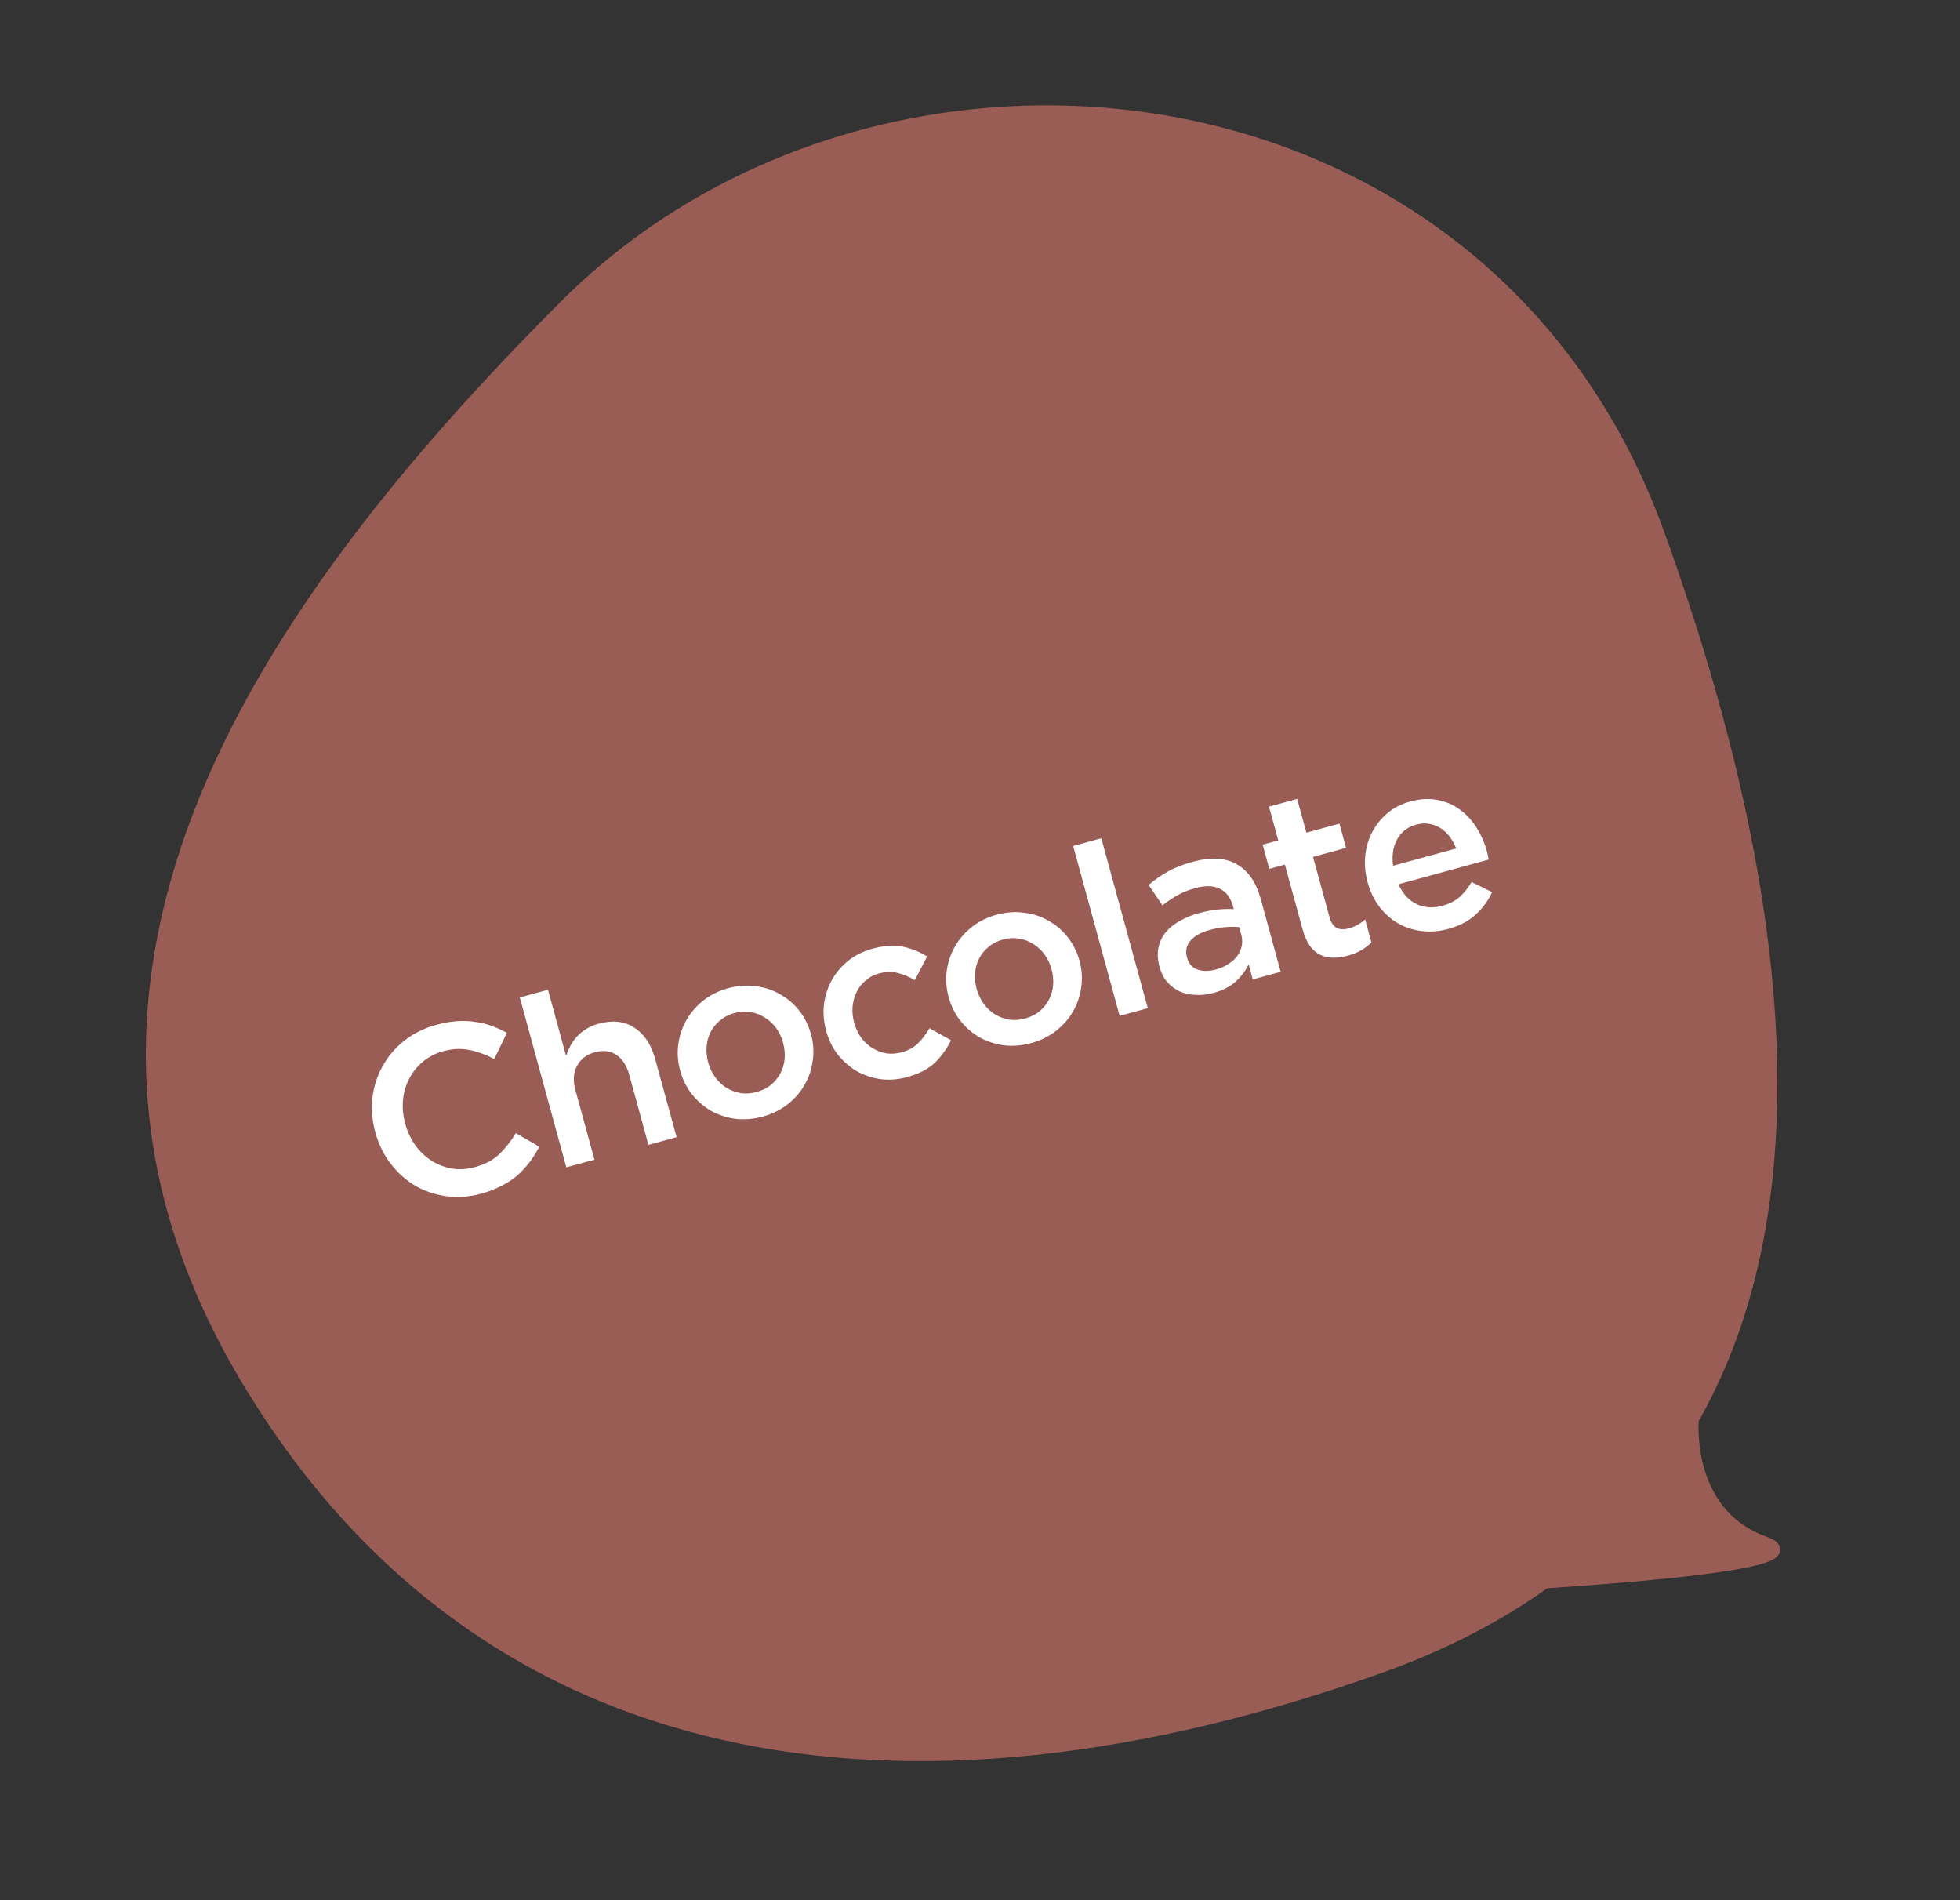 <svg width="130" height="126" viewBox="0 0 130 126" fill="none" xmlns="http://www.w3.org/2000/svg">
<rect x="0" y="0" width="130" height="126" fill="#333333" stroke="none"/>
<path d="M110.363 35.221C121.98 67.318 123.222 99.68 91.619 110.948C60.015 122.215 31.727 117.895 16.03 91.656C0.333 65.418 16.12 41.096 37.205 19.993C58.29 -1.109 98.746 3.125 110.363 35.221Z" fill="#9A5D56"/>
<path d="M35.772 76.044C35.575 76.418 35.355 76.766 35.111 77.087C34.875 77.395 34.606 77.684 34.304 77.955C33.999 78.216 33.647 78.445 33.248 78.642C32.862 78.847 32.417 79.019 31.913 79.157C31.12 79.374 30.35 79.43 29.603 79.325C28.855 79.22 28.167 78.988 27.538 78.629C26.916 78.257 26.374 77.77 25.91 77.167C25.447 76.564 25.108 75.872 24.894 75.09C24.683 74.318 24.618 73.556 24.699 72.804C24.791 72.049 25.015 71.352 25.371 70.712C25.724 70.063 26.201 69.501 26.801 69.027C27.398 68.543 28.108 68.188 28.931 67.963C29.425 67.828 29.884 67.746 30.308 67.719C30.742 67.689 31.15 67.704 31.532 67.766C31.911 67.817 32.272 67.906 32.617 68.033C32.961 68.159 33.296 68.311 33.62 68.488L32.786 70.226C32.244 69.943 31.697 69.744 31.146 69.629C30.595 69.515 30.011 69.542 29.393 69.711C28.879 69.852 28.429 70.086 28.043 70.412C27.664 70.726 27.363 71.102 27.14 71.539C26.914 71.966 26.777 72.434 26.729 72.945C26.68 73.456 26.73 73.979 26.876 74.514C27.023 75.049 27.248 75.529 27.552 75.955C27.854 76.37 28.212 76.709 28.627 76.971C29.041 77.234 29.493 77.409 29.981 77.496C30.477 77.57 30.983 77.537 31.497 77.396C32.155 77.216 32.687 76.938 33.093 76.561C33.496 76.175 33.87 75.702 34.214 75.143L35.772 76.044ZM38.169 72.302L39.428 76.901L37.561 77.412L34.477 66.147L36.345 65.635L37.544 70.018C37.624 69.786 37.719 69.567 37.828 69.36C37.945 69.14 38.088 68.935 38.257 68.745C38.437 68.552 38.64 68.386 38.867 68.246C39.102 68.093 39.379 67.973 39.698 67.886C40.624 67.633 41.416 67.72 42.075 68.148C42.734 68.576 43.194 69.268 43.456 70.225L44.876 75.41L43.008 75.921L41.741 71.291C41.567 70.653 41.279 70.207 40.877 69.952C40.483 69.684 40.008 69.626 39.452 69.778C38.907 69.927 38.514 70.228 38.273 70.681C38.029 71.124 37.995 71.664 38.169 72.302ZM53.793 68.59C53.954 69.176 53.991 69.758 53.906 70.334C53.831 70.908 53.651 71.443 53.367 71.941C53.091 72.426 52.716 72.855 52.243 73.228C51.77 73.6 51.219 73.873 50.592 74.045C49.974 74.213 49.369 74.263 48.775 74.194C48.188 74.111 47.647 73.933 47.152 73.659C46.664 73.372 46.243 73.006 45.889 72.561C45.533 72.106 45.274 71.585 45.113 70.999C44.953 70.412 44.91 69.832 44.986 69.259C45.068 68.672 45.248 68.136 45.524 67.651C45.808 67.154 46.182 66.72 46.644 66.35C47.117 65.977 47.668 65.705 48.295 65.533C48.923 65.361 49.53 65.317 50.117 65.399C50.711 65.469 51.252 65.647 51.739 65.934C52.234 66.207 52.66 66.572 53.017 67.027C53.374 67.483 53.633 68.003 53.793 68.59ZM51.934 69.132C51.836 68.772 51.681 68.449 51.471 68.164C51.26 67.879 51.009 67.649 50.718 67.474C50.434 67.286 50.12 67.168 49.774 67.119C49.437 67.056 49.083 67.076 48.712 67.177C48.342 67.278 48.022 67.443 47.753 67.672C47.491 67.887 47.285 68.143 47.133 68.439C46.982 68.734 46.893 69.057 46.867 69.407C46.839 69.747 46.874 70.097 46.972 70.457C47.071 70.817 47.227 71.145 47.441 71.44C47.651 71.725 47.897 71.957 48.178 72.134C48.469 72.309 48.783 72.427 49.121 72.49C49.466 72.539 49.819 72.514 50.179 72.416C50.56 72.311 50.881 72.152 51.143 71.936C51.412 71.708 51.622 71.446 51.774 71.15C51.925 70.854 52.015 70.536 52.044 70.197C52.069 69.847 52.033 69.492 51.934 69.132ZM63.079 68.985C62.801 69.547 62.445 70.043 62.009 70.472C61.571 70.89 60.956 71.208 60.163 71.425C59.556 71.591 58.966 71.636 58.393 71.561C57.816 71.476 57.286 71.295 56.801 71.018C56.323 70.728 55.908 70.361 55.554 69.916C55.207 69.458 54.953 68.936 54.793 68.349C54.633 67.763 54.585 67.184 54.65 66.614C54.725 66.04 54.894 65.507 55.158 65.015C55.431 64.52 55.794 64.089 56.247 63.721C56.71 63.352 57.245 63.084 57.852 62.917C58.623 62.706 59.296 62.66 59.871 62.779C60.456 62.896 60.996 63.113 61.492 63.43L60.677 64.997C60.307 64.778 59.932 64.62 59.552 64.525C59.18 64.417 58.757 64.428 58.284 64.557C57.944 64.65 57.65 64.808 57.401 65.031C57.15 65.244 56.954 65.496 56.813 65.789C56.672 66.082 56.583 66.405 56.547 66.758C56.518 67.097 56.553 67.447 56.652 67.808C56.753 68.178 56.904 68.507 57.105 68.795C57.315 69.08 57.561 69.311 57.842 69.489C58.123 69.666 58.432 69.786 58.77 69.849C59.105 69.901 59.452 69.878 59.812 69.779C60.255 69.658 60.615 69.46 60.894 69.184C61.18 68.896 61.431 68.562 61.648 68.182L63.079 68.985ZM71.6 63.716C71.761 64.302 71.798 64.884 71.713 65.46C71.638 66.034 71.458 66.57 71.174 67.067C70.897 67.552 70.523 67.981 70.05 68.354C69.577 68.727 69.026 68.999 68.399 69.171C67.781 69.34 67.176 69.389 66.582 69.32C65.995 69.237 65.454 69.059 64.959 68.785C64.471 68.498 64.05 68.132 63.696 67.688C63.34 67.232 63.081 66.711 62.92 66.125C62.76 65.538 62.717 64.959 62.792 64.385C62.875 63.798 63.055 63.263 63.331 62.778C63.615 62.28 63.989 61.846 64.451 61.476C64.924 61.103 65.475 60.831 66.102 60.659C66.73 60.487 67.337 60.443 67.924 60.526C68.518 60.595 69.059 60.773 69.546 61.06C70.041 61.334 70.467 61.698 70.824 62.154C71.181 62.609 71.44 63.13 71.6 63.716ZM69.742 64.258C69.643 63.898 69.488 63.575 69.278 63.29C69.067 63.005 68.816 62.775 68.525 62.6C68.241 62.413 67.927 62.294 67.581 62.245C67.244 62.182 66.889 62.202 66.519 62.303C66.149 62.405 65.829 62.57 65.56 62.798C65.298 63.014 65.091 63.269 64.94 63.565C64.789 63.861 64.7 64.183 64.674 64.533C64.646 64.873 64.681 65.223 64.779 65.583C64.878 65.943 65.034 66.271 65.247 66.566C65.458 66.851 65.704 67.083 65.985 67.26C66.276 67.435 66.59 67.553 66.928 67.616C67.273 67.665 67.626 67.641 67.986 67.542C68.367 67.438 68.688 67.278 68.95 67.062C69.219 66.834 69.429 66.572 69.581 66.276C69.732 65.98 69.822 65.663 69.85 65.323C69.876 64.973 69.84 64.618 69.742 64.258ZM76.129 66.856L74.262 67.367L71.179 56.101L73.046 55.59L76.129 66.856ZM84.943 64.443L83.092 64.95L82.817 63.947C82.629 64.352 82.35 64.727 81.98 65.072C81.61 65.417 81.116 65.673 80.499 65.842C80.108 65.949 79.722 65.994 79.341 65.977C78.963 65.969 78.613 65.9 78.289 65.767C77.972 65.621 77.69 65.417 77.441 65.153C77.199 64.876 77.022 64.532 76.909 64.121L76.901 64.09C76.78 63.648 76.757 63.239 76.831 62.865C76.906 62.491 77.057 62.156 77.286 61.861C77.525 61.563 77.832 61.308 78.205 61.096C78.585 60.87 79.012 60.692 79.485 60.563C79.979 60.428 80.404 60.344 80.761 60.313C81.127 60.279 81.484 60.27 81.831 60.285L81.776 60.085C81.622 59.519 81.328 59.135 80.897 58.932C80.476 58.727 79.941 58.713 79.293 58.89C78.83 59.017 78.431 59.176 78.096 59.367C77.762 59.558 77.43 59.781 77.102 60.037L76.183 58.68C76.579 58.35 76.997 58.059 77.437 57.806C77.876 57.553 78.43 57.335 79.099 57.152C80.313 56.819 81.296 56.876 82.049 57.323C82.799 57.759 83.323 58.523 83.621 59.613L84.943 64.443ZM82.331 61.99L82.192 61.481C81.93 61.453 81.626 61.453 81.28 61.481C80.944 61.507 80.596 61.569 80.236 61.668C79.649 61.828 79.222 62.067 78.955 62.383C78.688 62.7 78.612 63.069 78.727 63.491L78.736 63.521C78.843 63.912 79.074 64.17 79.428 64.294C79.793 64.415 80.197 64.415 80.639 64.294C80.948 64.21 81.22 64.091 81.454 63.939C81.699 63.783 81.9 63.606 82.056 63.409C82.209 63.201 82.309 62.98 82.356 62.746C82.41 62.499 82.401 62.247 82.331 61.99ZM87.088 56.823L88.182 60.82C88.281 61.18 88.44 61.418 88.66 61.535C88.877 61.642 89.145 61.651 89.464 61.564C89.865 61.454 90.226 61.256 90.546 60.969L90.964 62.497C90.764 62.696 90.54 62.867 90.292 63.013C90.044 63.158 89.745 63.278 89.396 63.374C89.056 63.467 88.731 63.512 88.42 63.508C88.11 63.505 87.821 63.44 87.554 63.314C87.298 63.185 87.072 62.987 86.877 62.72C86.68 62.442 86.519 62.077 86.395 61.624L85.221 57.334L84.187 57.617L83.748 56.012L84.782 55.729L84.169 53.491L86.037 52.98L86.649 55.218L88.84 54.618L89.28 56.223L87.088 56.823ZM92.753 58.64C93.049 59.278 93.457 59.719 93.978 59.963C94.496 60.198 95.058 60.232 95.665 60.066C96.128 59.939 96.506 59.747 96.801 59.489C97.095 59.232 97.364 58.898 97.606 58.489L98.967 59.162C98.703 59.732 98.336 60.23 97.867 60.657C97.408 61.082 96.803 61.396 96.052 61.602C95.466 61.763 94.887 61.81 94.316 61.745C93.756 61.678 93.235 61.511 92.753 61.244C92.281 60.975 91.867 60.613 91.51 60.158C91.15 59.692 90.883 59.141 90.708 58.503C90.548 57.916 90.495 57.339 90.55 56.771C90.604 56.203 90.754 55.681 91 55.205C91.253 54.715 91.59 54.291 92.012 53.932C92.434 53.574 92.938 53.314 93.524 53.154C94.172 52.976 94.77 52.94 95.319 53.044C95.877 53.145 96.371 53.353 96.8 53.667C97.239 53.978 97.614 54.379 97.925 54.869C98.236 55.359 98.472 55.897 98.632 56.483C98.655 56.566 98.672 56.649 98.684 56.734C98.707 56.817 98.726 56.906 98.741 57.001L92.753 58.64ZM92.4 57.41L96.582 56.265C96.469 55.975 96.326 55.715 96.153 55.486C95.977 55.247 95.776 55.059 95.551 54.921C95.322 54.774 95.069 54.677 94.791 54.632C94.524 54.583 94.235 54.601 93.927 54.686C93.351 54.843 92.927 55.175 92.656 55.68C92.393 56.173 92.307 56.749 92.4 57.41Z" fill="white"/>
<path d="M117.017 102.301C112.282 100.61 111.944 95.396 112.367 93L87 105.683C98.979 105.26 121.752 103.992 117.017 102.301Z" fill="#9A5D56" stroke="#9A5D56" stroke-width="0.846"/>
</svg>
